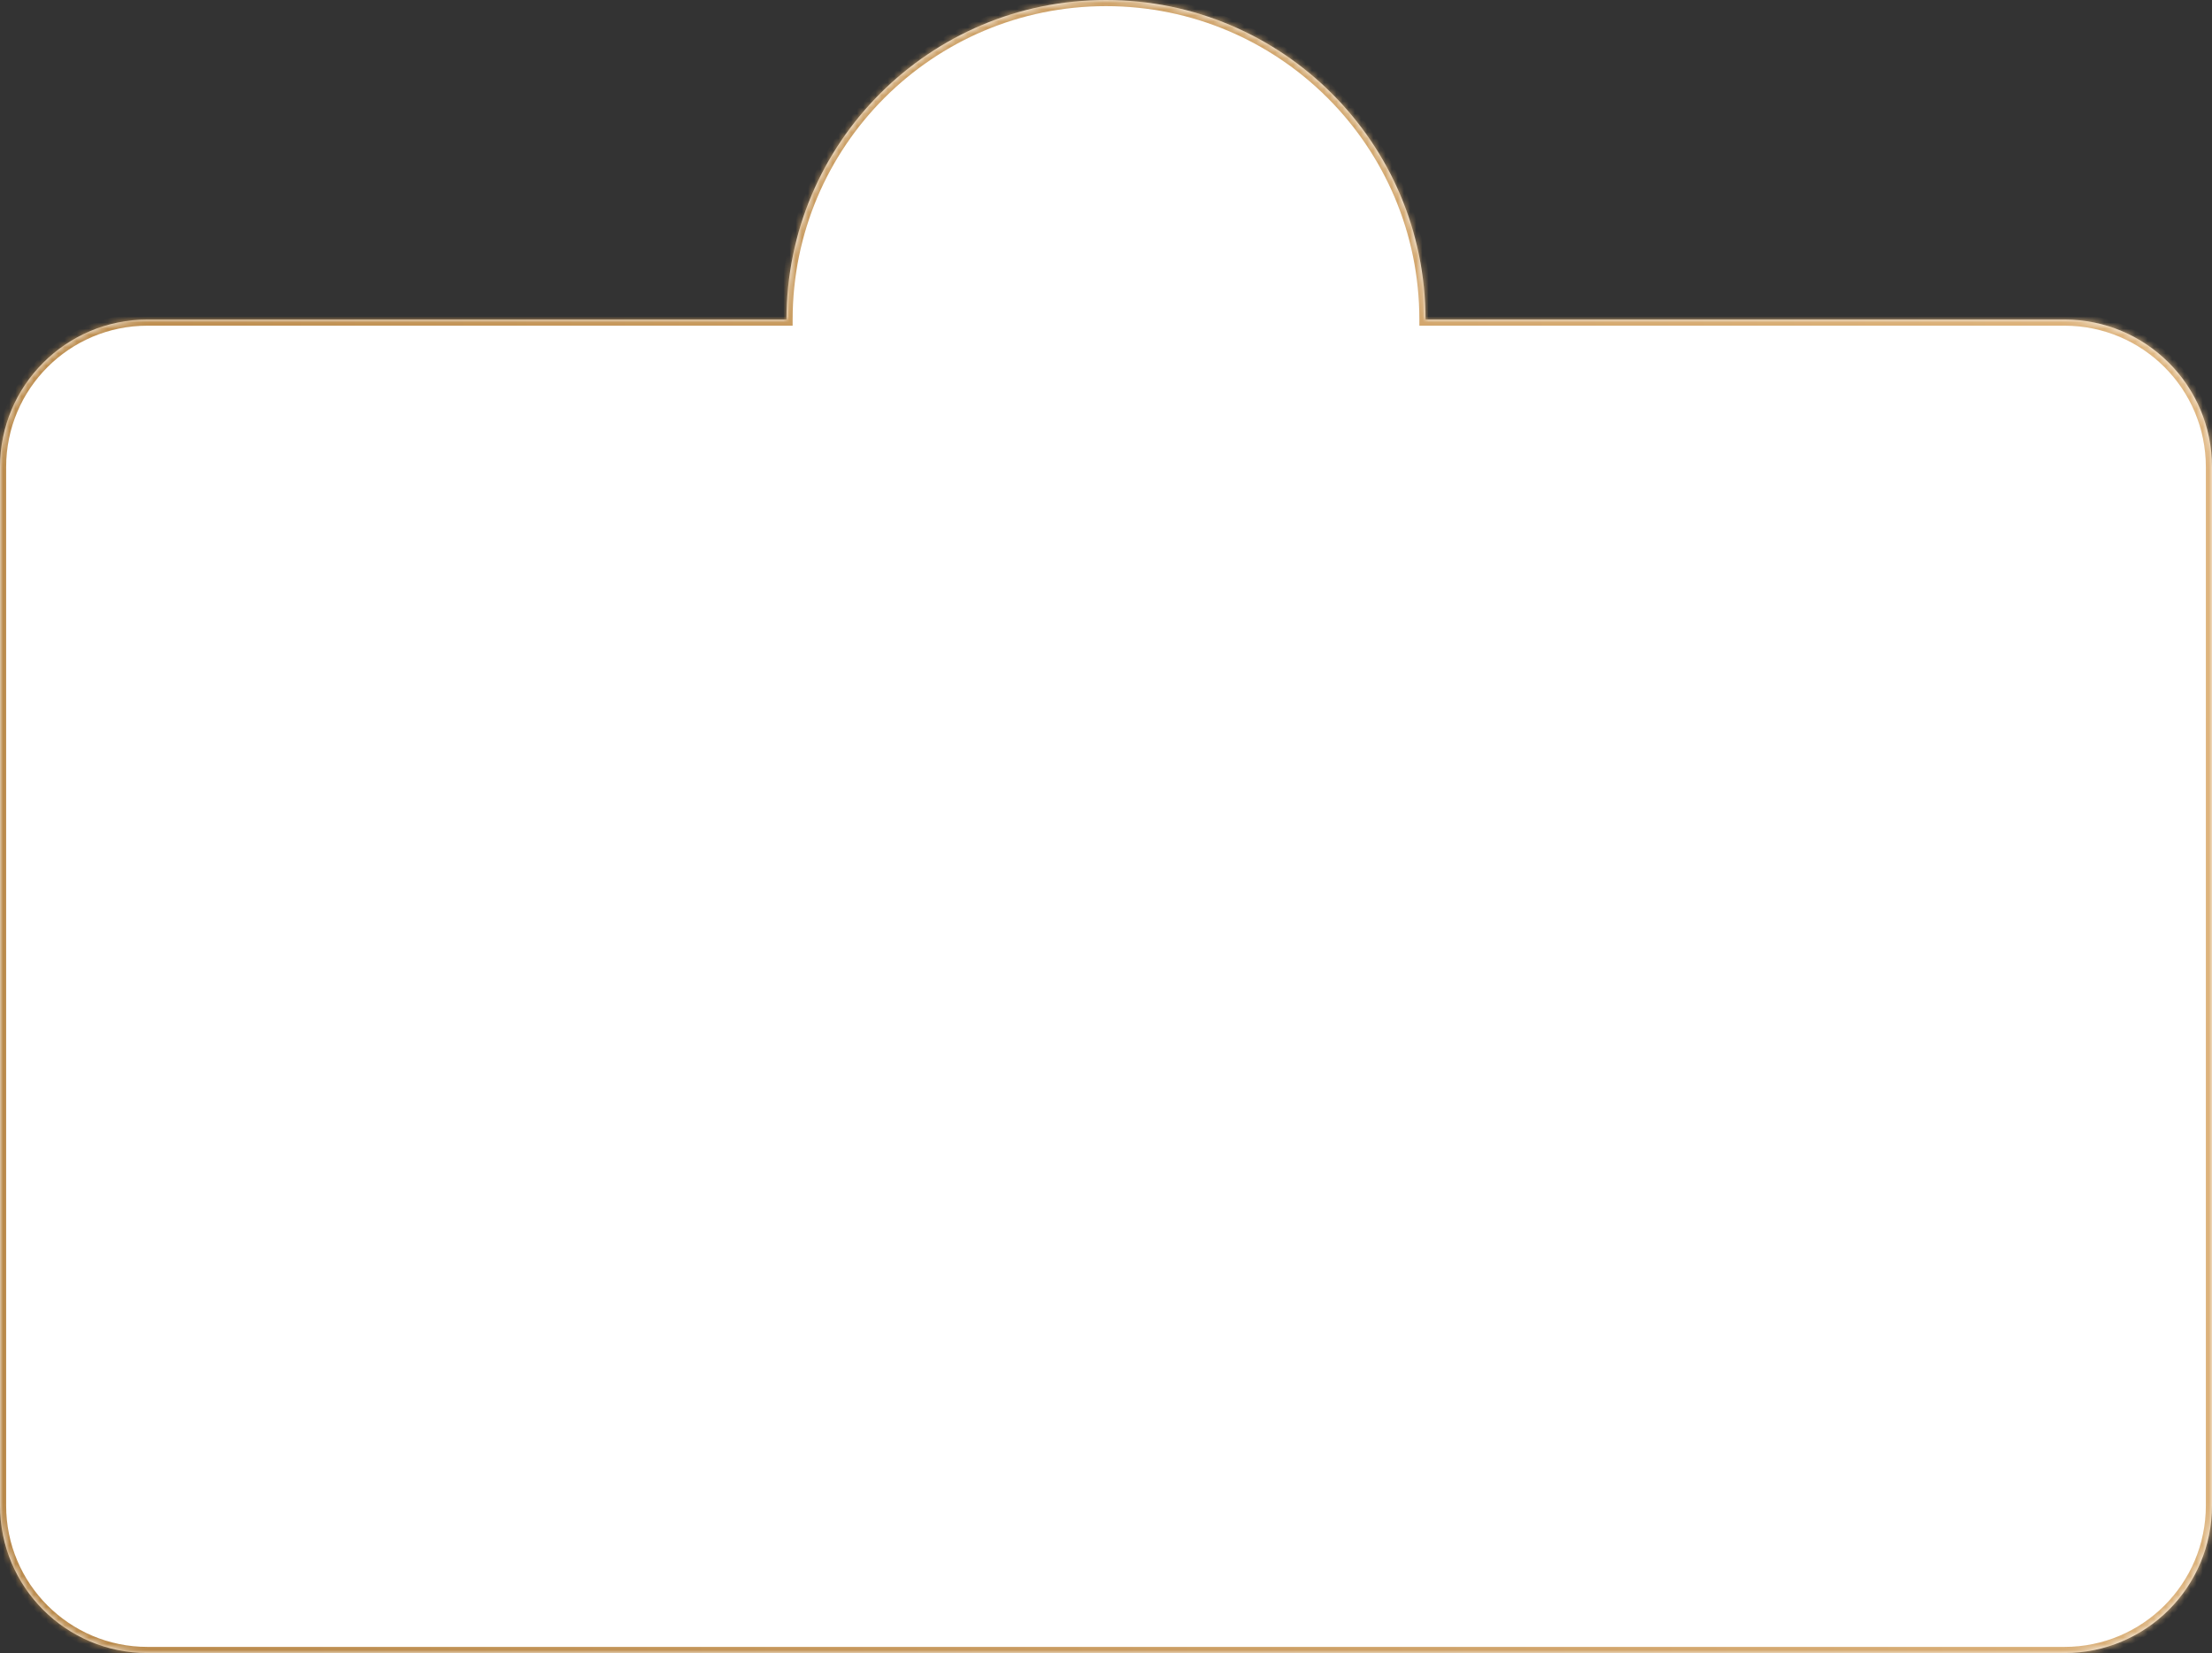 <?xml version="1.0" encoding="UTF-8"?> <svg xmlns="http://www.w3.org/2000/svg" width="360" height="269" viewBox="0 0 360 269" fill="none"><rect x="0" y="0" width="360" height="269" fill="#333333" stroke="none"/> <mask id="path-1-inside-1_351_250" fill="white"> <path fill-rule="evenodd" clip-rule="evenodd" d="M232 52H336C349.255 52 360 62.745 360 76V245C360 258.255 349.255 269 336 269H24C10.745 269 0 258.255 0 245V76C0 62.745 10.745 52 24 52H128C128 23.281 151.281 0 180 0C208.719 0 232 23.281 232 52Z"></path> </mask> <path fill-rule="evenodd" clip-rule="evenodd" d="M232 52H336C349.255 52 360 62.745 360 76V245C360 258.255 349.255 269 336 269H24C10.745 269 0 258.255 0 245V76C0 62.745 10.745 52 24 52H128C128 23.281 151.281 0 180 0C208.719 0 232 23.281 232 52Z" fill="white"></path> <path d="M232 52H231V53H232V52ZM128 52V53H129V52H128ZM232 53H336V51H232V53ZM336 53C348.703 53 359 63.297 359 76H361C361 62.193 349.807 51 336 51V53ZM359 76V245H361V76H359ZM359 245C359 257.703 348.703 268 336 268V270C349.807 270 361 258.807 361 245H359ZM336 268H24V270H336V268ZM24 268C11.297 268 1 257.703 1 245H-1C-1 258.807 10.193 270 24 270V268ZM1 245V76H-1V245H1ZM1 76C1 63.297 11.297 53 24 53V51C10.193 51 -1 62.193 -1 76H1ZM24 53H128V51H24V53ZM129 52C129 23.834 151.833 1 180 1V-1C150.729 -1 127 22.729 127 52H129ZM180 1C208.167 1 231 23.834 231 52H233C233 22.729 209.271 -1 180 -1V1Z" fill="url(#paint0_linear_351_250)" mask="url(#path-1-inside-1_351_250)"></path> <defs> <linearGradient id="paint0_linear_351_250" x1="8.76454e-06" y1="293" x2="399.767" y2="221.096" gradientUnits="userSpaceOnUse"> <stop stop-color="#B88849"></stop> <stop offset="1" stop-color="#E0B781"></stop> </linearGradient> </defs> </svg> 